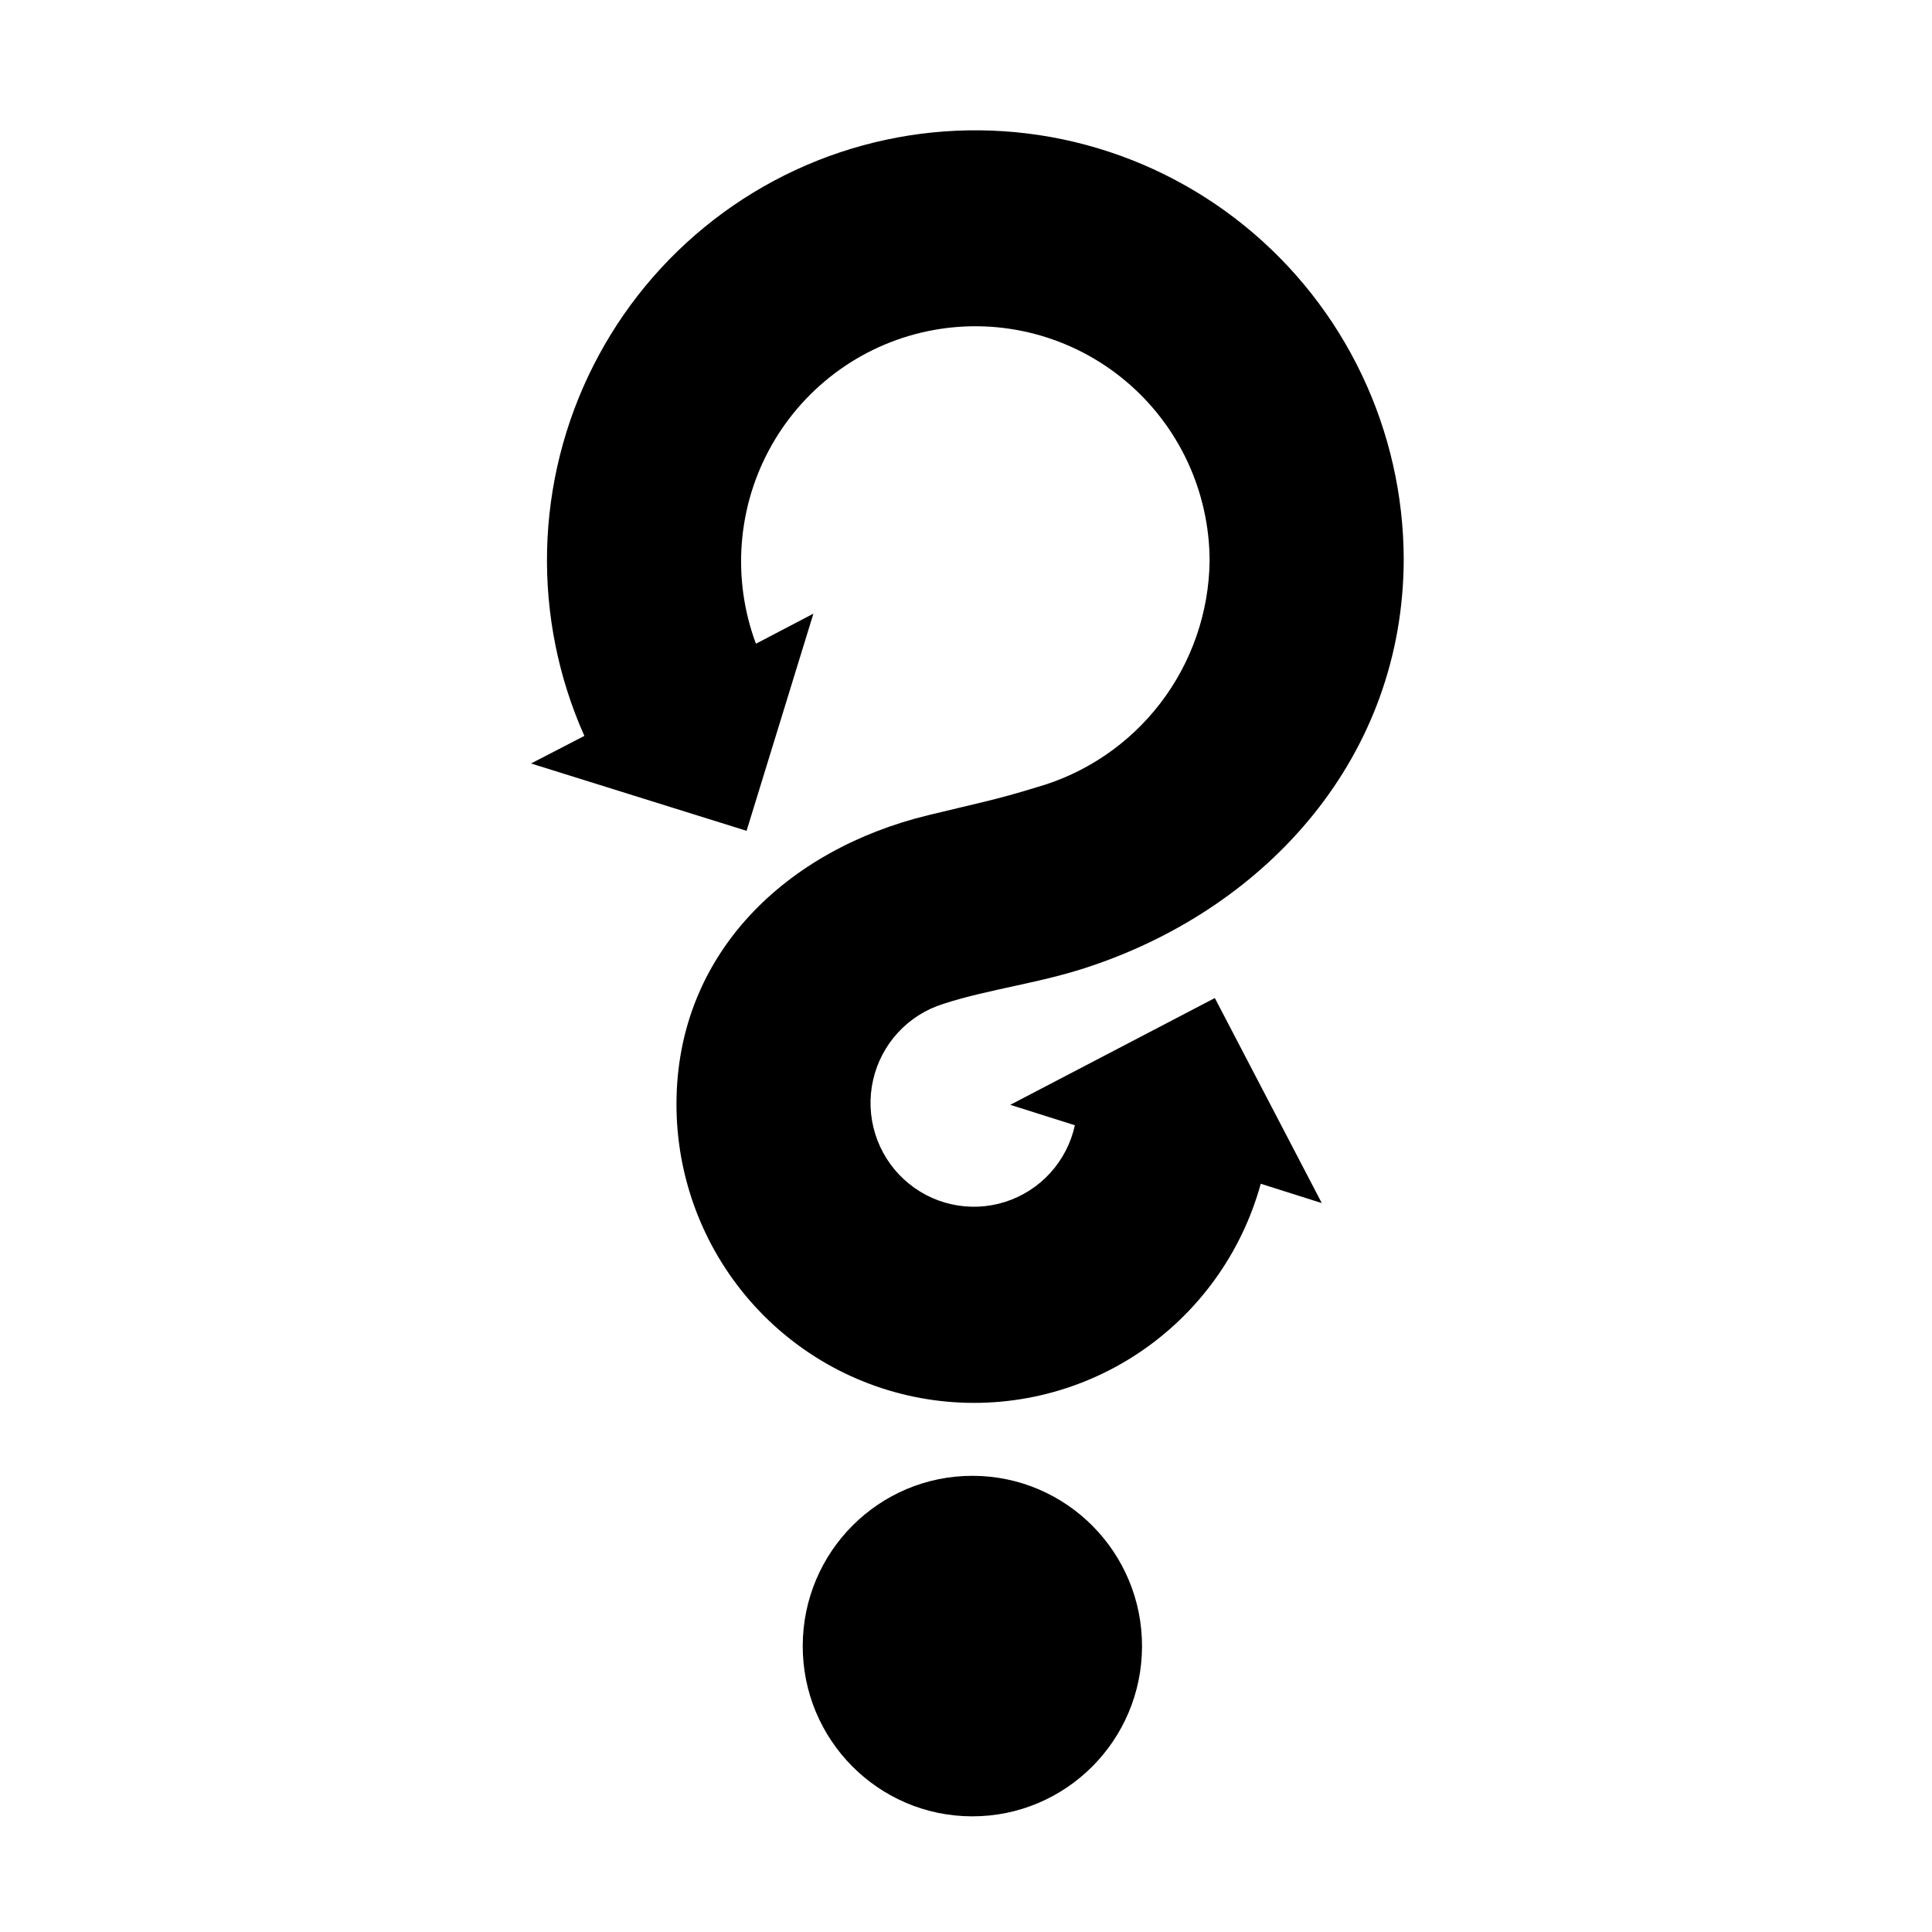<svg width="128" height="128" viewBox="0 0 128 128" fill="none" xmlns="http://www.w3.org/2000/svg">
<path d="M80.486 66.123L66.933 73.198L71.214 74.551C70.955 75.732 70.391 76.823 69.578 77.716C68.764 78.608 67.731 79.269 66.582 79.632C65.433 79.996 64.209 80.048 63.033 79.785C61.857 79.522 60.771 78.952 59.885 78.133C58.999 77.315 58.343 76.276 57.985 75.121C57.626 73.967 57.577 72.738 57.843 71.559C58.109 70.38 58.68 69.292 59.499 68.405C60.318 67.517 61.355 66.863 62.506 66.507C65.53 65.52 68.973 65.136 72.288 64.002C84.02 60.053 92.964 50.108 93 37.073C92.994 32.829 92.043 28.64 90.216 24.813C88.389 20.985 85.734 17.616 82.443 14.951C79.153 12.286 75.31 10.392 71.197 9.408C67.084 8.425 62.803 8.376 58.669 9.266C54.534 10.156 50.65 11.961 47.3 14.551C43.95 17.141 41.219 20.449 39.307 24.234C37.394 28.019 36.349 32.185 36.246 36.427C36.144 40.67 36.988 44.882 38.716 48.755L35.182 50.583L49.463 55.044L53.89 40.656L50.083 42.649C49.287 40.514 48.968 38.23 49.148 35.958C49.328 33.686 50.002 31.481 51.123 29.499C52.245 27.518 53.786 25.807 55.638 24.488C57.491 23.169 59.608 22.274 61.843 21.867C64.077 21.459 66.374 21.548 68.57 22.128C70.766 22.709 72.808 23.765 74.553 25.224C76.298 26.683 77.703 28.508 78.668 30.571C79.633 32.634 80.135 34.885 80.14 37.164C80.095 40.579 78.949 43.887 76.874 46.593C74.798 49.299 71.905 51.257 68.627 52.174C65.967 52.996 64.747 53.216 61.523 54.002C52.141 56.269 44.836 63.143 44.818 73.125C44.809 77.915 46.531 82.545 49.666 86.157C52.8 89.768 57.134 92.116 61.863 92.763C66.592 93.411 71.394 92.315 75.378 89.678C79.362 87.042 82.258 83.044 83.528 78.427L87.572 79.707L80.486 66.123Z" fill="#099098" style="fill:#099098;fill:color(display-p3 0.035 0.565 0.596);fill-opacity:1;"/>
<path d="M75.662 109.087C75.678 102.857 70.659 97.794 64.452 97.777C58.244 97.761 53.199 102.798 53.183 109.028C53.166 115.258 58.185 120.321 64.393 120.337C70.6 120.354 75.645 115.317 75.662 109.087Z" fill="#099098" style="fill:#099098;fill:color(display-p3 0.035 0.565 0.596);fill-opacity:1;"/>
</svg>
